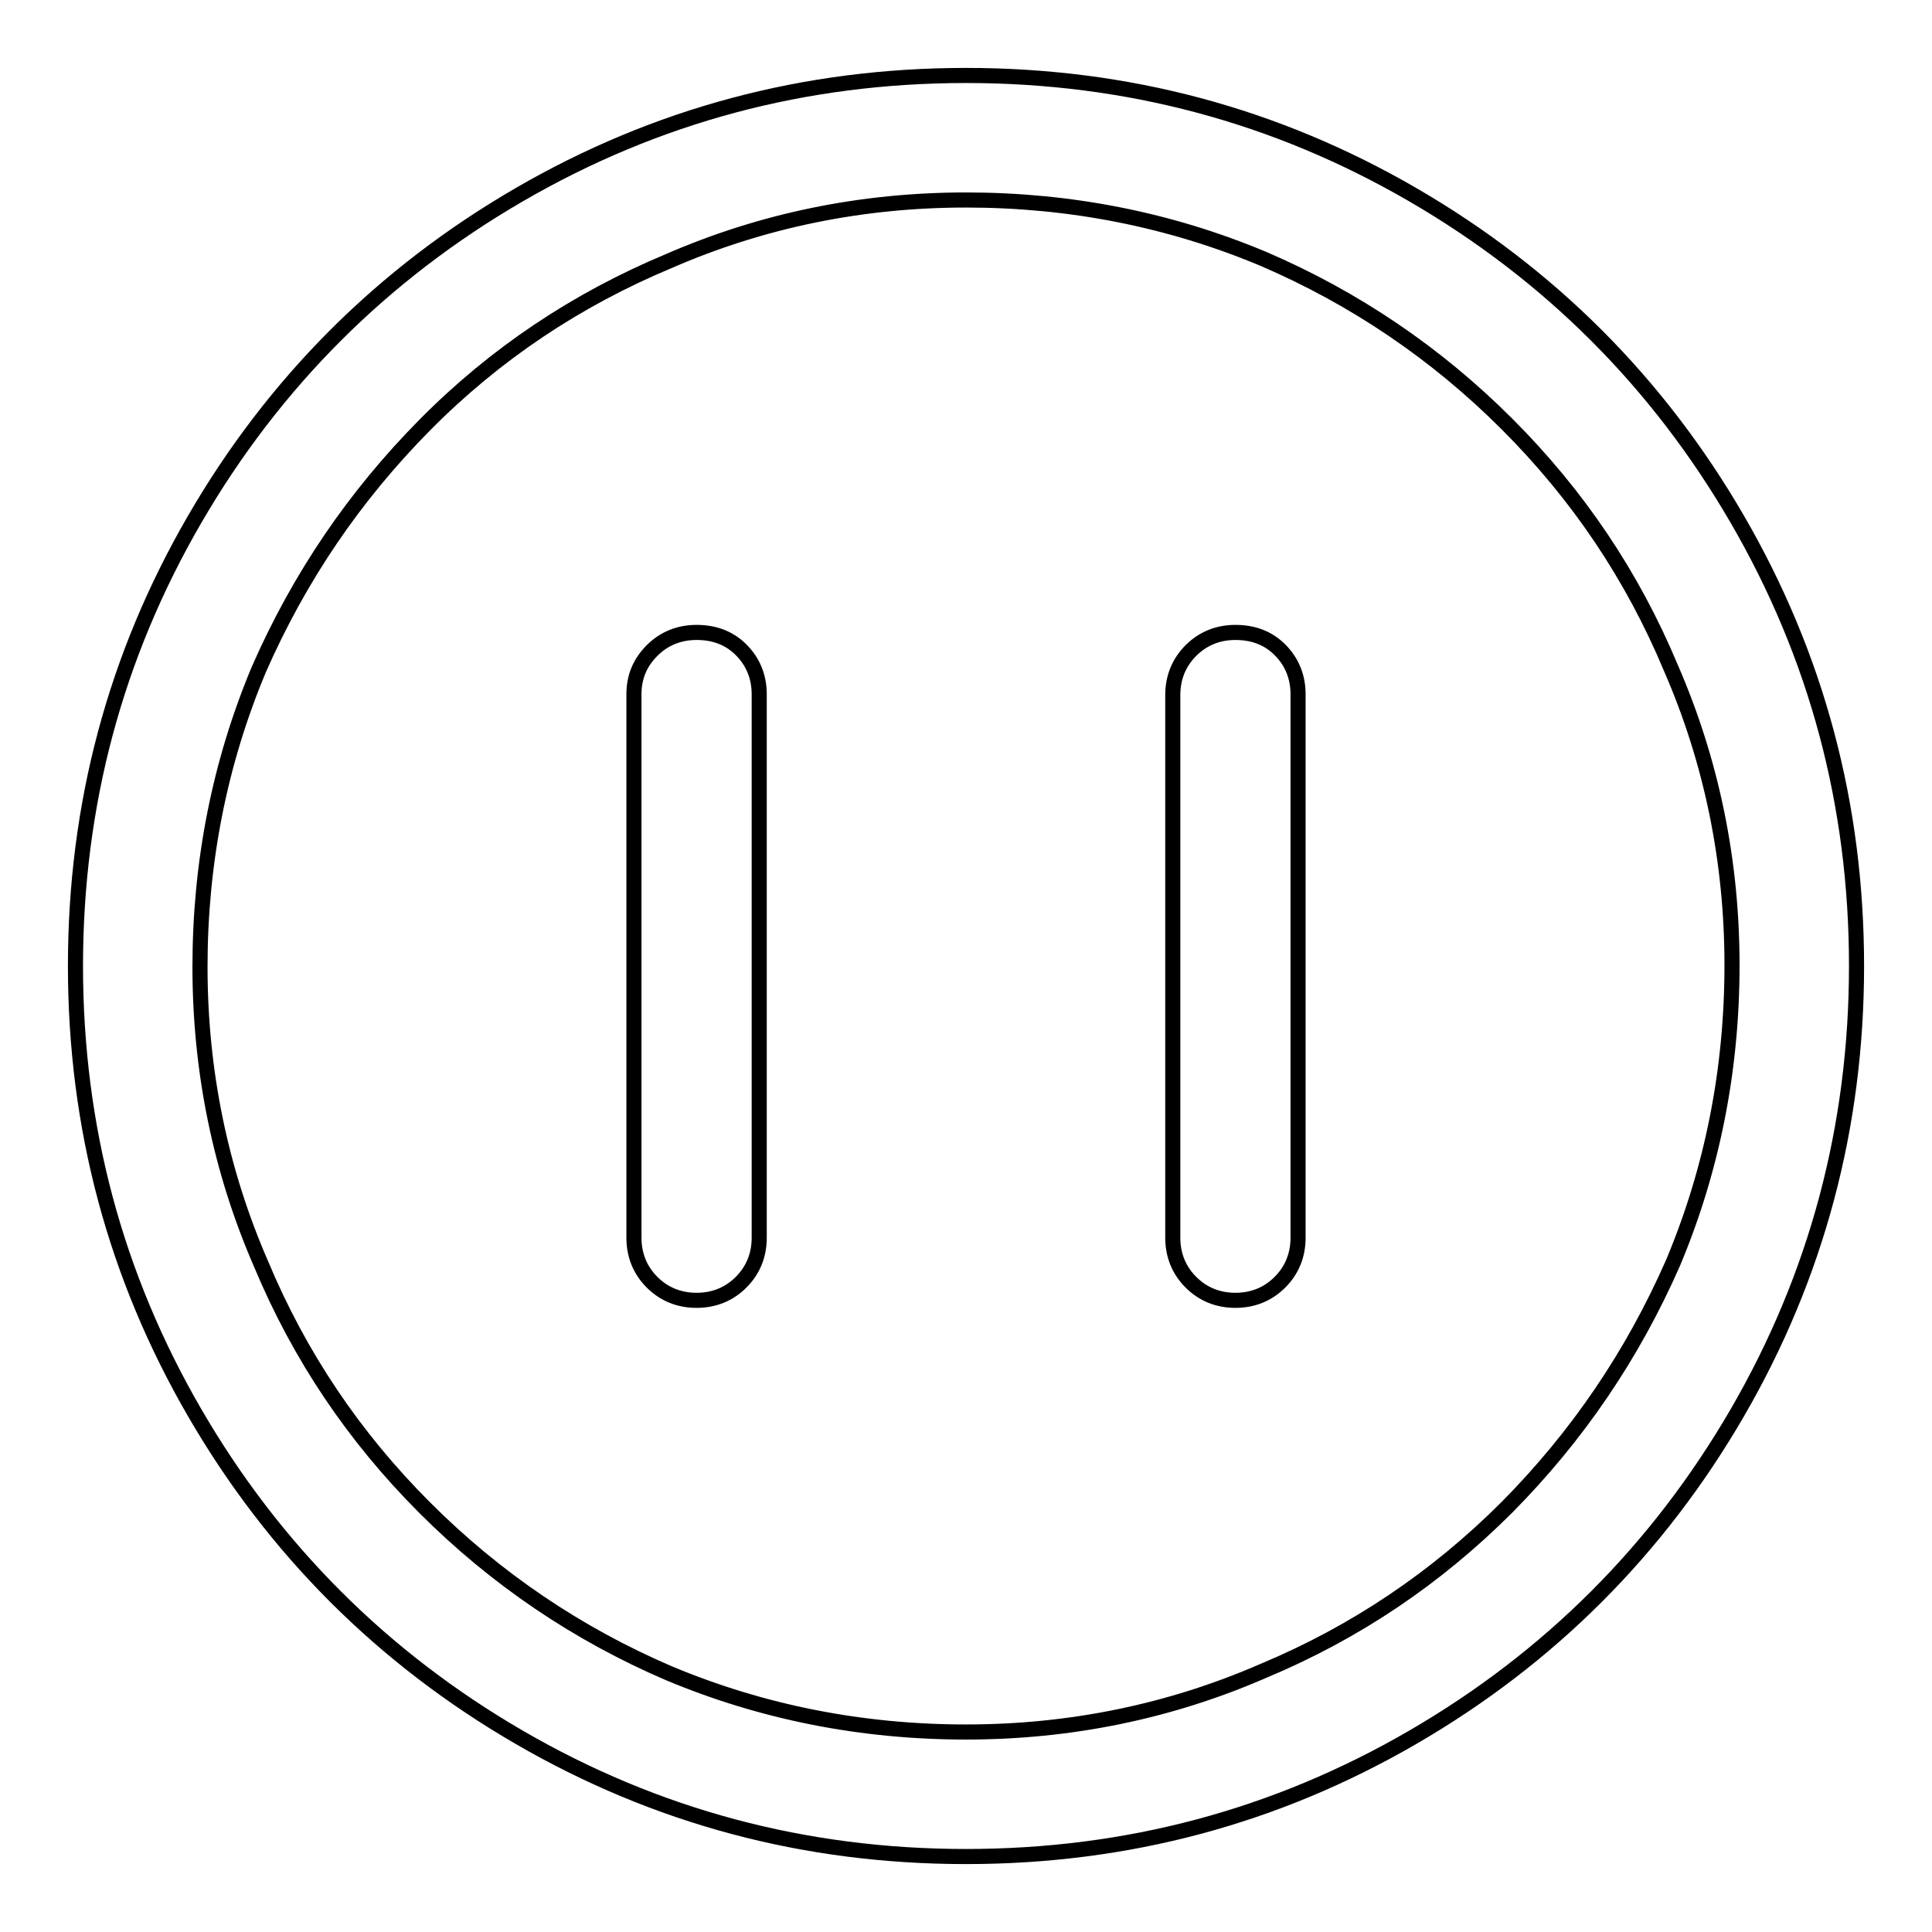 <?xml version="1.0" encoding="utf-8"?>
<!-- Svg Vector Icons : http://www.onlinewebfonts.com/icon -->
<!DOCTYPE svg PUBLIC "-//W3C//DTD SVG 1.1//EN" "http://www.w3.org/Graphics/SVG/1.1/DTD/svg11.dtd">
<svg version="1.1" xmlns="http://www.w3.org/2000/svg" xmlns:xlink="http://www.w3.org/1999/xlink" x="0px" y="0px" viewBox="0 0 256 256" enable-background="new 0 0 256 256" xml:space="preserve">
<g> <path stroke-width="2" fill-opacity="0" stroke="#000000"  d="M128,10c-21.4,0-41.1,5.3-59.2,15.8c-18.1,10.5-32.5,24.9-43,43C15.3,86.9,10,106.6,10,128 c0,21.4,5.3,41.1,15.8,59.2c10.5,18.1,24.9,32.5,43,43C86.9,240.7,106.6,246,128,246c21.4,0,41.1-5.3,59.2-15.8 c18.1-10.5,32.5-24.9,43-43c10.5-18.1,15.8-37.9,15.8-59.2c0-21.4-5.3-41.1-15.8-59.2c-10.5-18.1-24.9-32.5-43-43S149.4,10,128,10z  M199.7,199.7c-9.4,9.4-20.1,16.6-32.3,21.7c-12.4,5.4-25.6,8.1-39.4,8.1c-13.8,0-27-2.6-39.4-7.8c-12.1-5.2-22.9-12.5-32.3-21.9 c-9.4-9.4-16.6-20.1-21.7-32.3c-5.4-12.4-8.1-25.6-8.1-39.4c0-13.8,2.6-27,7.8-39.4C39.7,76.4,47,65.7,56.3,56.3 s20.1-16.6,32.3-21.7c12.4-5.4,25.6-8.1,39.4-8.1c13.8,0,27,2.6,39.4,7.8c12.1,5.2,22.9,12.5,32.3,21.9 c9.4,9.4,16.6,20.1,21.7,32.3c5.4,12.4,8.1,25.6,8.1,39.4c0,13.8-2.6,27-7.8,39.4C216.3,179.6,209,190.3,199.7,199.7z M92.3,83.8 c-2.3,0-4.3,0.8-5.9,2.4S84,89.7,84,92V164c0,2.3,0.8,4.3,2.4,5.9s3.6,2.4,5.9,2.4c2.3,0,4.3-0.8,5.9-2.4s2.4-3.6,2.4-5.9V92 c0-2.3-0.8-4.3-2.4-5.9S94.6,83.8,92.3,83.8z M163.7,83.8c-2.3,0-4.3,0.8-5.9,2.4s-2.4,3.6-2.4,5.9V164c0,2.3,0.8,4.3,2.4,5.9 s3.6,2.4,5.9,2.4s4.3-0.8,5.9-2.4s2.4-3.6,2.4-5.9V92c0-2.3-0.8-4.3-2.4-5.9S166,83.8,163.7,83.8z"/></g>
</svg>